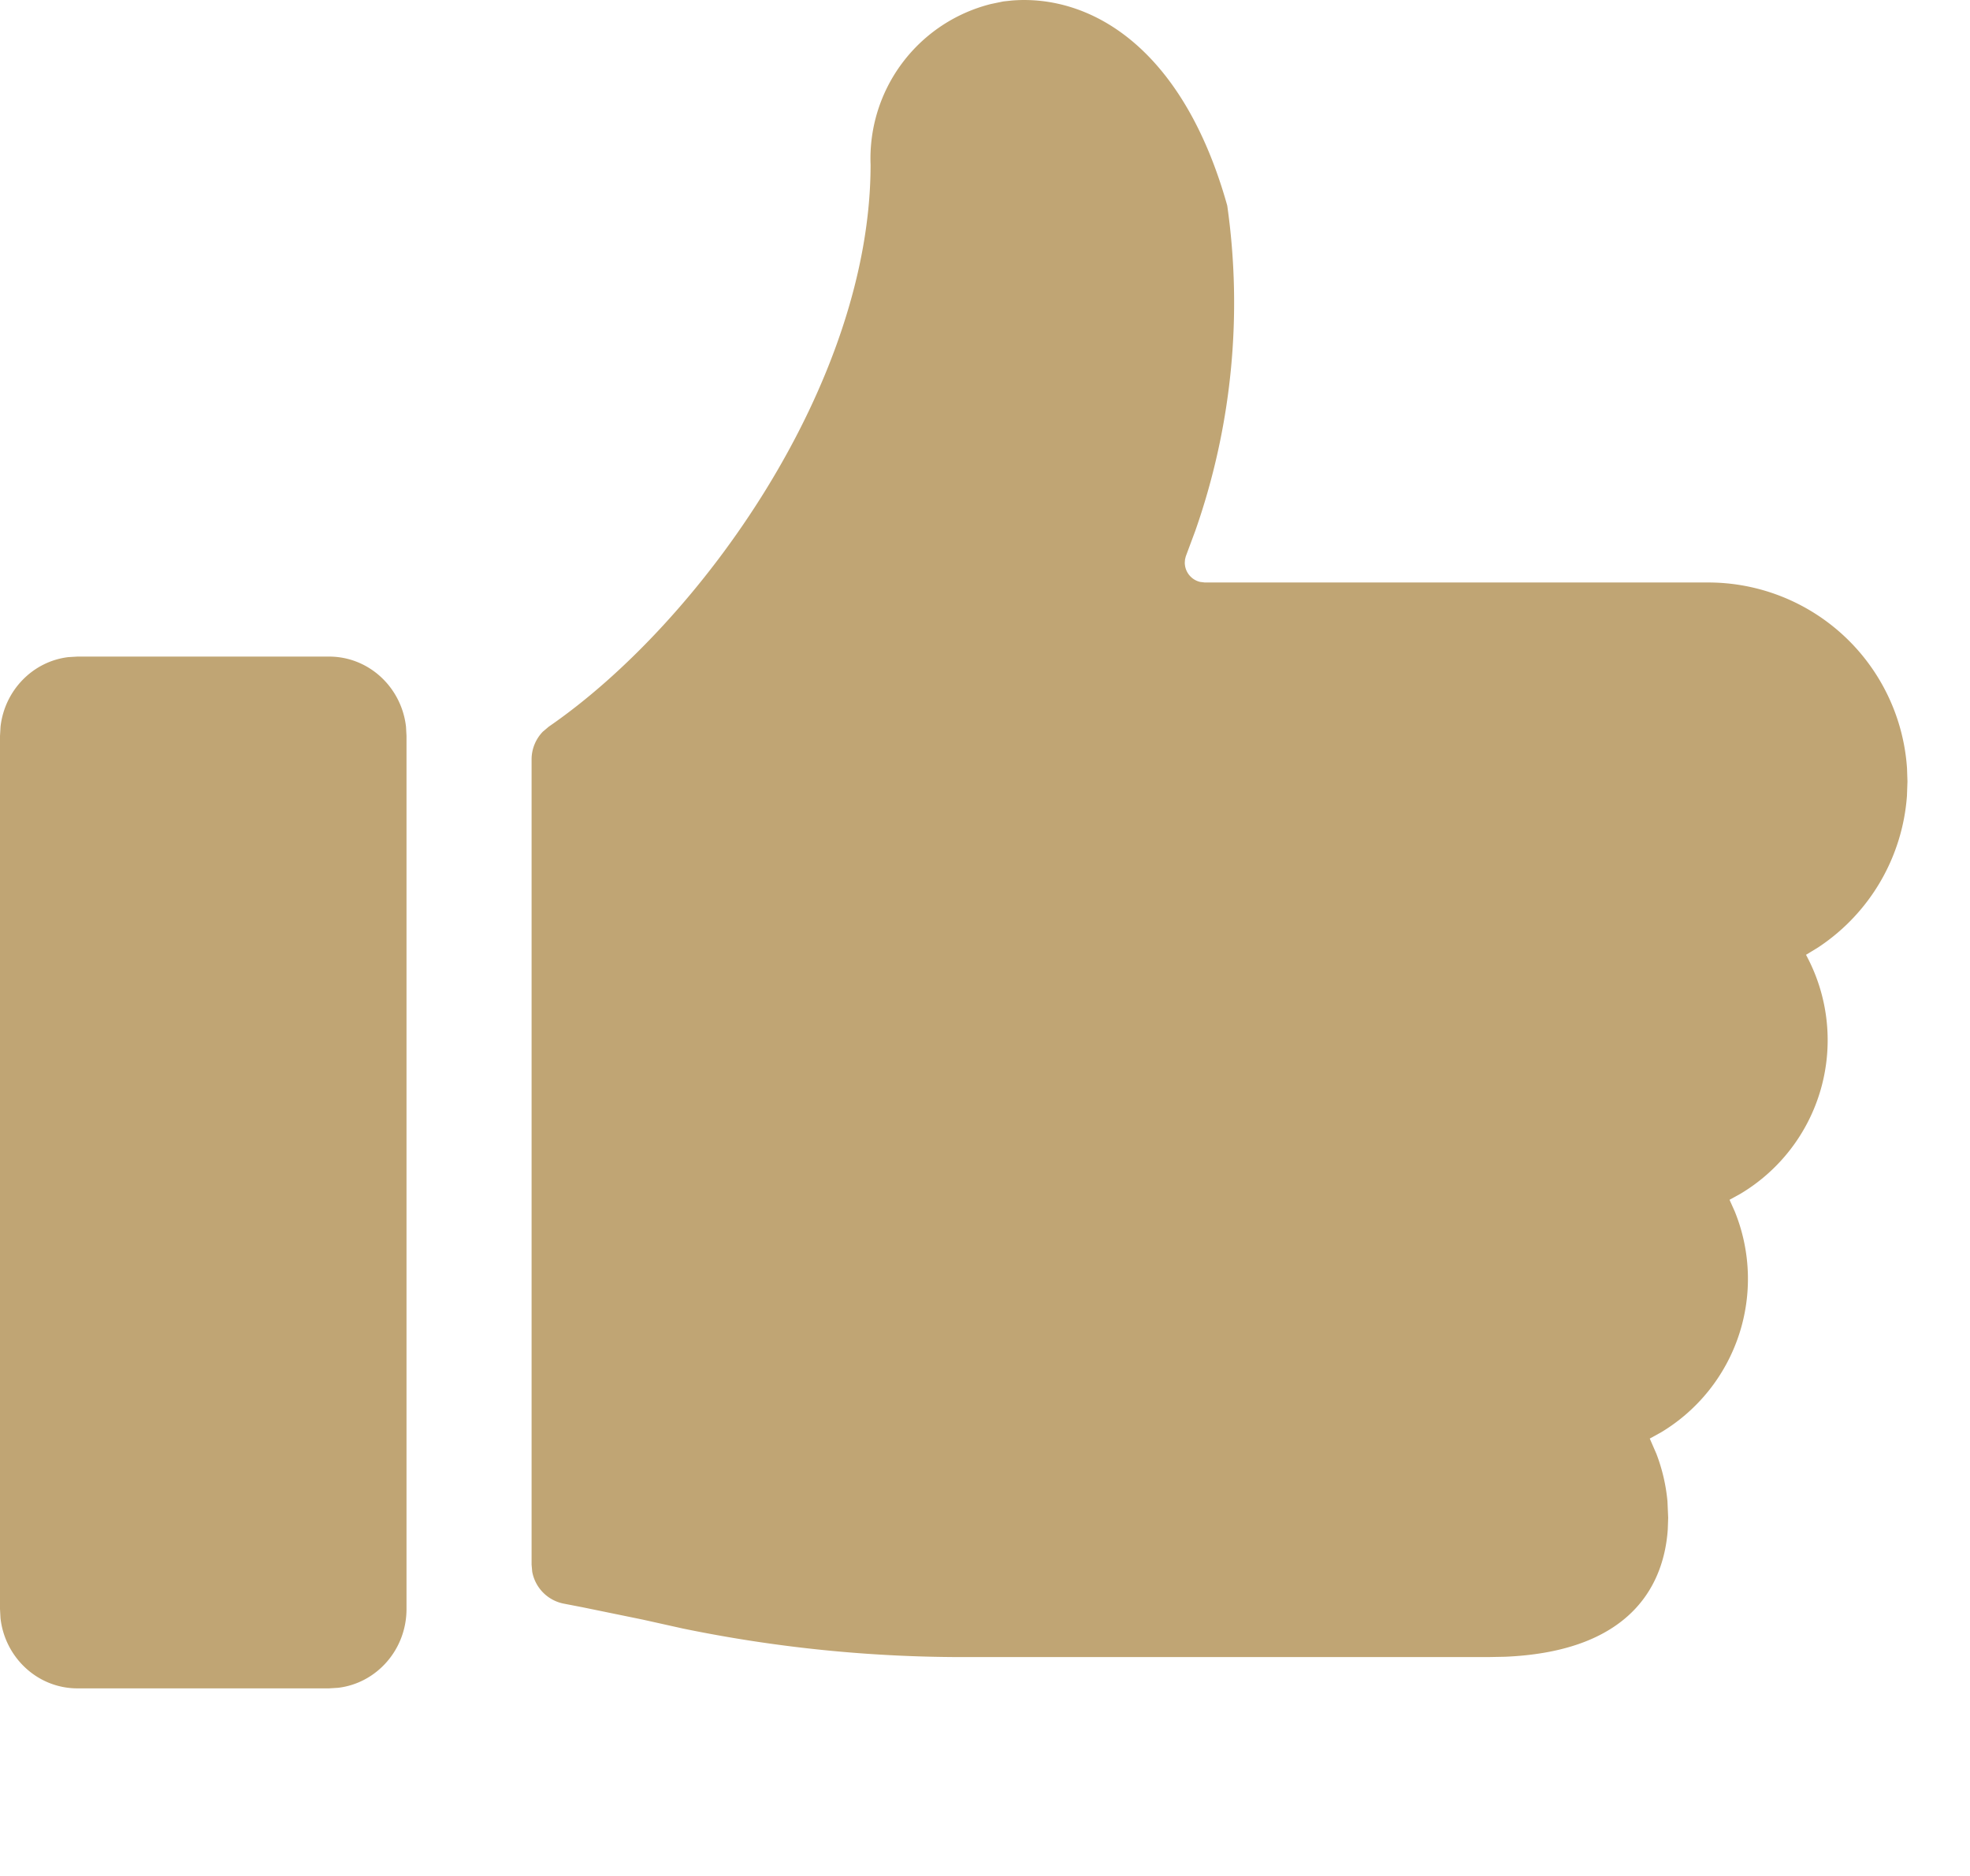 <?xml version="1.0" encoding="UTF-8"?>
<svg viewBox="0 0 63 60" xmlns="http://www.w3.org/2000/svg" aria-labelledby="title">
  <title>Thumb</title>
  <desc>Thumb for star rating</desc>
  <g id="Symbols" stroke="none" stroke-width="1" fill="none" fill-rule="evenodd">
    <g id="Footer/Large" transform="translate(-263 -208)" fill="#FFF" fill-rule="nonzero">
      <g id="Group-5">
        <path d="M265.476 229h8.048c1.27 0 2.316.98 2.46 2.242l.016.296v27.924c0 1.301-.956 2.374-2.187 2.52l-.29.018h-8.047c-1.27 0-2.316-.98-2.46-2.242l-.016-.296v-27.924l.017-.296c.132-1.165 1.034-2.09 2.17-2.225l.29-.017h8.047-8.048zm29.609-20.954l.279-.03c2.439-.195 5.44 1.412 6.883 6.56.498 3.5.147 7.062-1.018 10.391l-.308.828-.024.097-.008.1c0 .301.209.554.49.62l.147.018h16.097a6.372 6.372 0 016.363 5.945l.014.419-.016.457a6.363 6.363 0 01-2.838 4.849l-.39.238.07.135a5.722 5.722 0 01-2.158 7.503l-.358.198.166.37a5.726 5.726 0 01-2.345 7.061l-.372.206.21.482a5.71 5.71 0 01.356 1.526l.023.525-.013.37c-.11 1.607-1.015 3.9-5.207 4.075l-.519.01h-16.58a44.367 44.367 0 01-9.187-.912l-1.291-.287-1.923-.394-.595-.115a1.274 1.274 0 01-1.013-1.025l-.02-.224v-25.753c0-.335.132-.653.361-.889l.19-.16c4.86-3.348 10.29-10.985 10.29-17.975a5.093 5.093 0 013.85-5.137l.394-.082.279-.03-.279.03z" id="thumb" fill="#C0A574"/>
      </g>
    </g>
  </g>
</svg>
